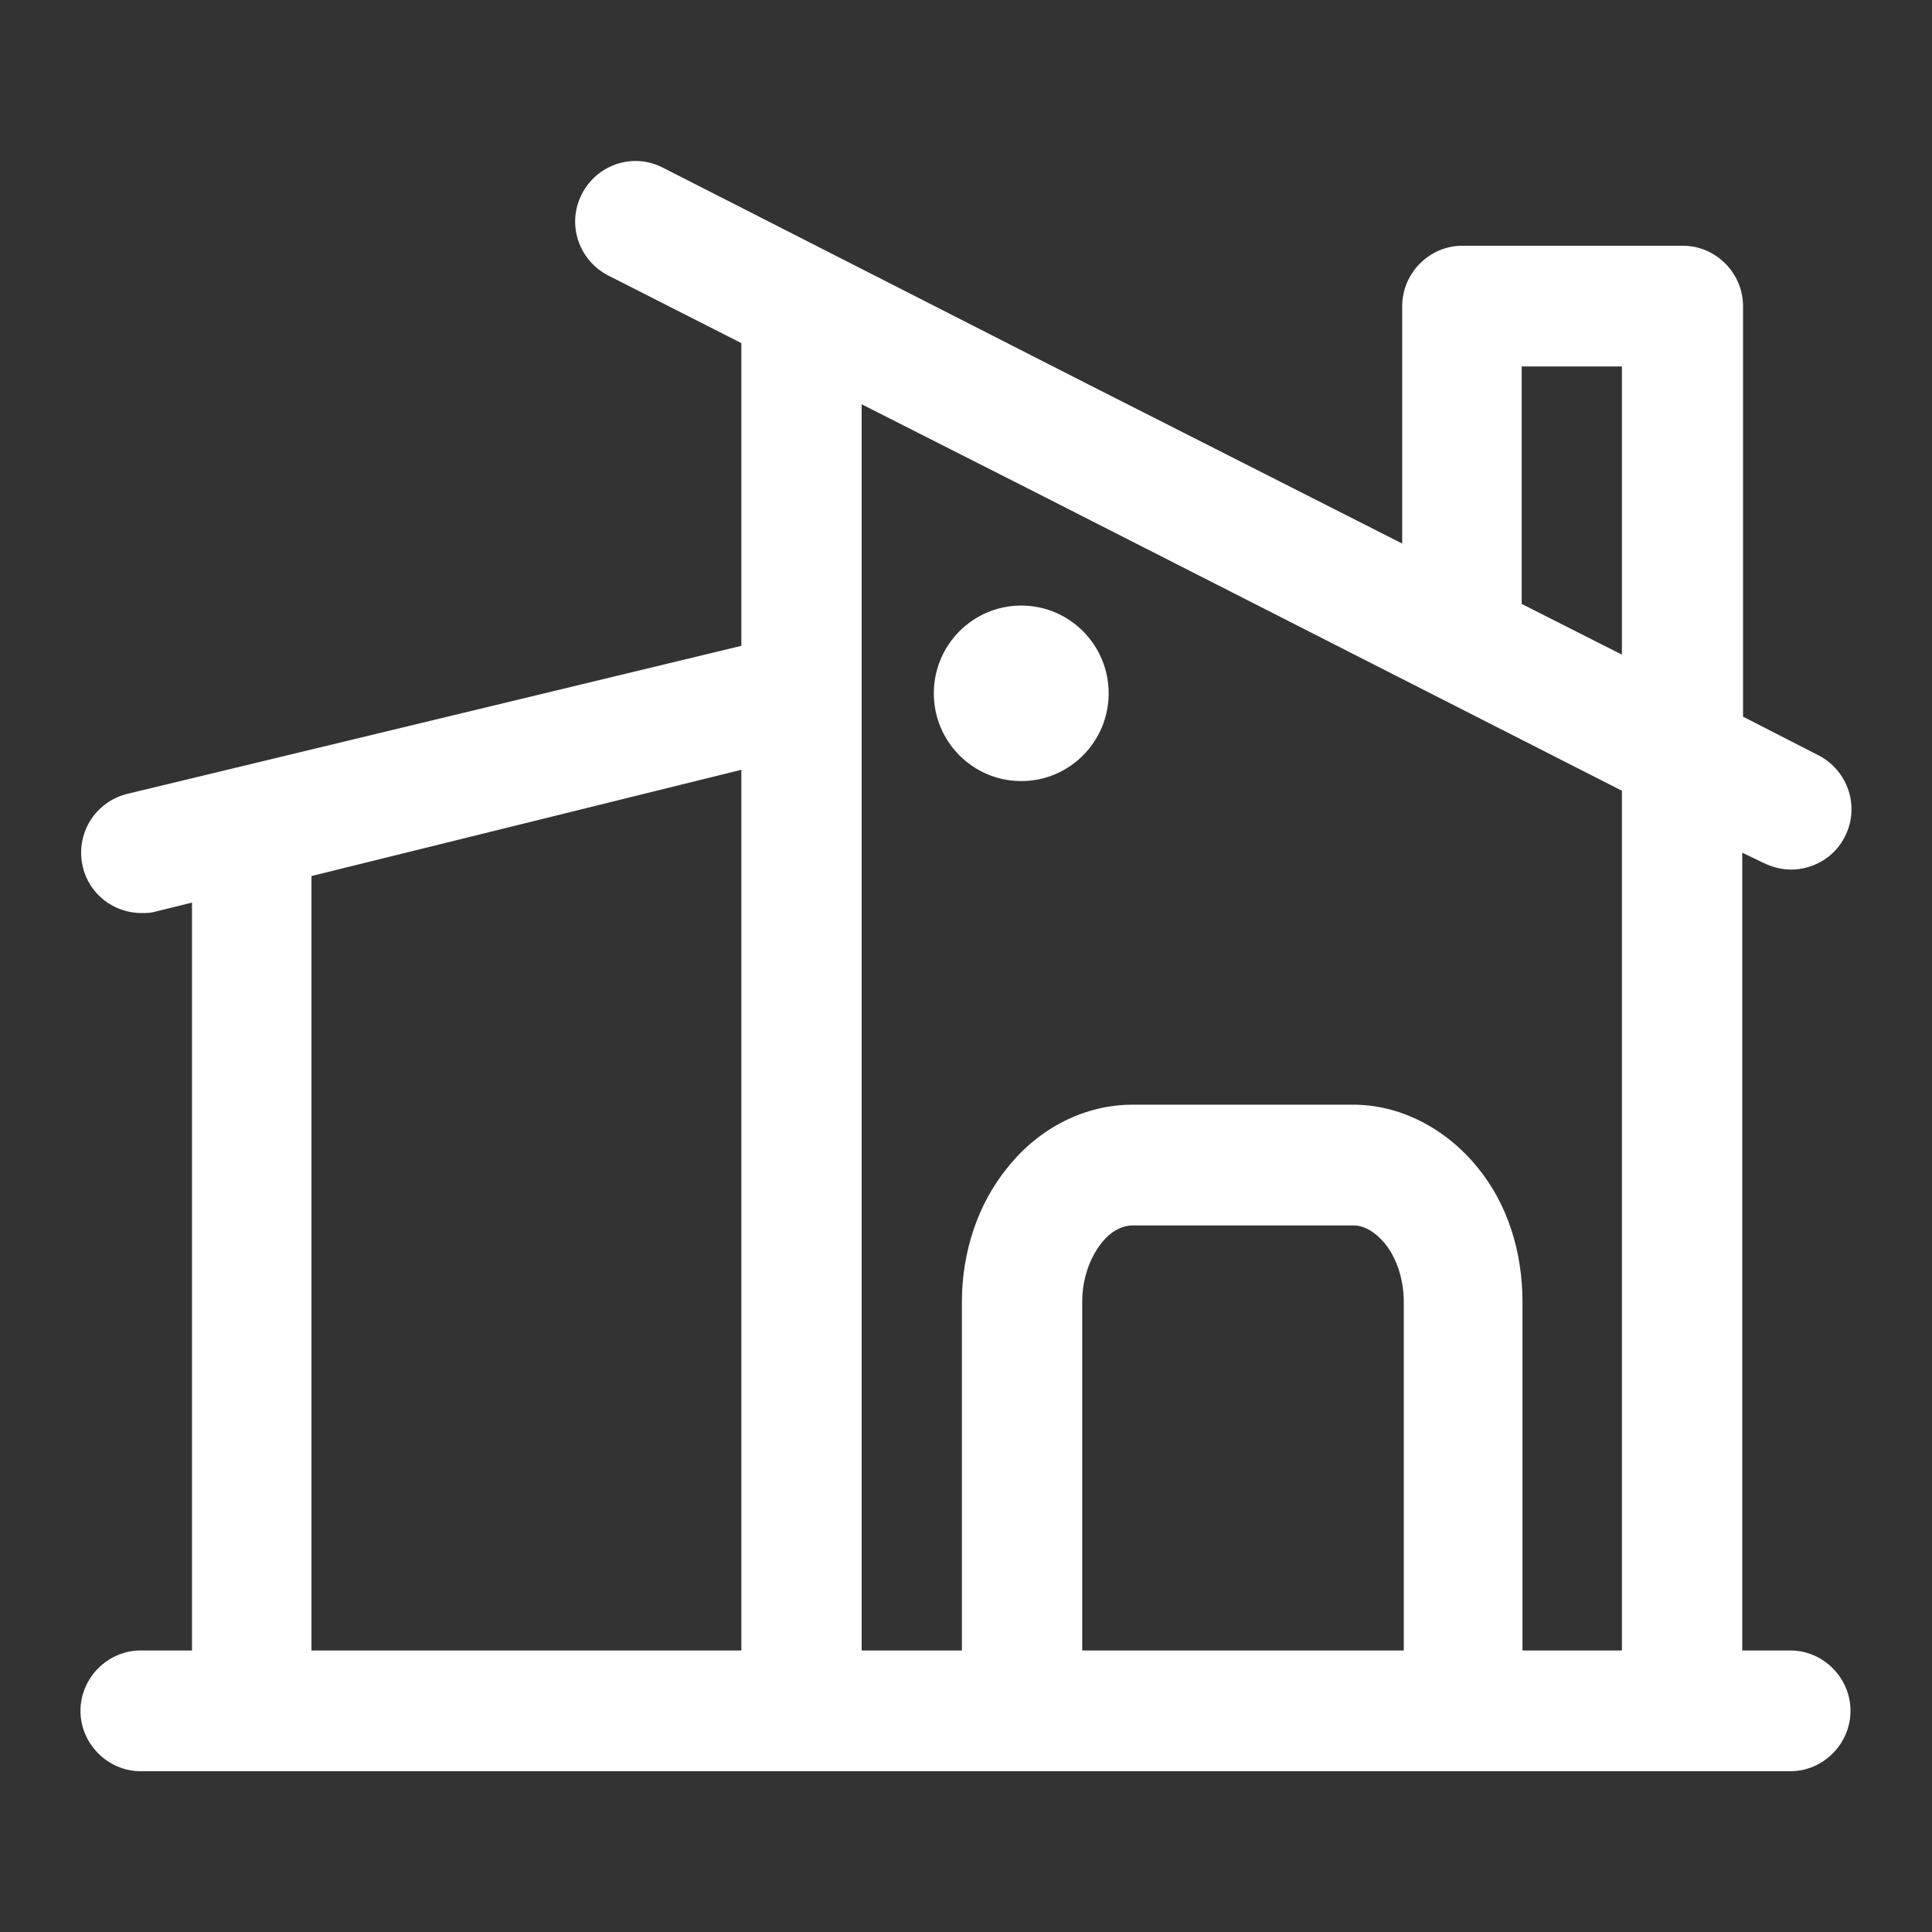<svg width="32" height="32" viewBox="0 0 32 32" fill="none" xmlns="http://www.w3.org/2000/svg">
<rect x="0" y="0" width="32" height="32" fill="#333333" stroke="none"/>
<path d="M29.654 27.337H28.857V14.123L29.216 14.296C29.362 14.363 29.508 14.403 29.667 14.403C30.026 14.403 30.385 14.203 30.557 13.857C30.81 13.363 30.61 12.763 30.119 12.51L28.87 11.87V5.07C28.87 4.523 28.419 4.07 27.874 4.07H24.221C23.676 4.07 23.225 4.523 23.225 5.07V9.003L18.018 6.363L10.977 2.776C10.486 2.523 9.888 2.723 9.636 3.216C9.383 3.71 9.583 4.31 10.074 4.563L12.279 5.683V10.697L2.104 13.15C1.573 13.283 1.241 13.816 1.373 14.363C1.48 14.816 1.891 15.123 2.343 15.123C2.423 15.123 2.502 15.123 2.582 15.097L3.18 14.95V27.337H2.33C1.785 27.337 1.333 27.79 1.333 28.337C1.333 28.883 1.785 29.337 2.33 29.337H29.654C30.199 29.337 30.65 28.883 30.65 28.337C30.65 27.79 30.199 27.337 29.654 27.337ZM25.204 6.07H26.864V10.843L25.204 10.003V6.07ZM5.159 14.51L12.279 12.75V27.337H5.159V14.51ZM17.925 27.337V21.563C17.925 21.19 18.044 20.843 18.243 20.59C18.39 20.403 18.576 20.297 18.762 20.297H22.415C22.6 20.297 22.773 20.403 22.933 20.59C23.132 20.83 23.251 21.19 23.251 21.563V27.337H17.925ZM25.217 27.337V21.563C25.217 20.723 24.965 19.936 24.473 19.337C23.942 18.683 23.185 18.297 22.415 18.297H18.762C17.978 18.297 17.221 18.67 16.689 19.337C16.198 19.936 15.932 20.736 15.932 21.563V27.337H14.272V6.696L17.221 8.19L26.864 13.097V27.337H25.217Z" fill="white"/>
<path d="M16.915 12.937C17.715 12.937 18.363 12.286 18.363 11.483C18.363 10.681 17.715 10.03 16.915 10.03C16.115 10.03 15.467 10.681 15.467 11.483C15.467 12.286 16.115 12.937 16.915 12.937Z" fill="white"/>
</svg>
